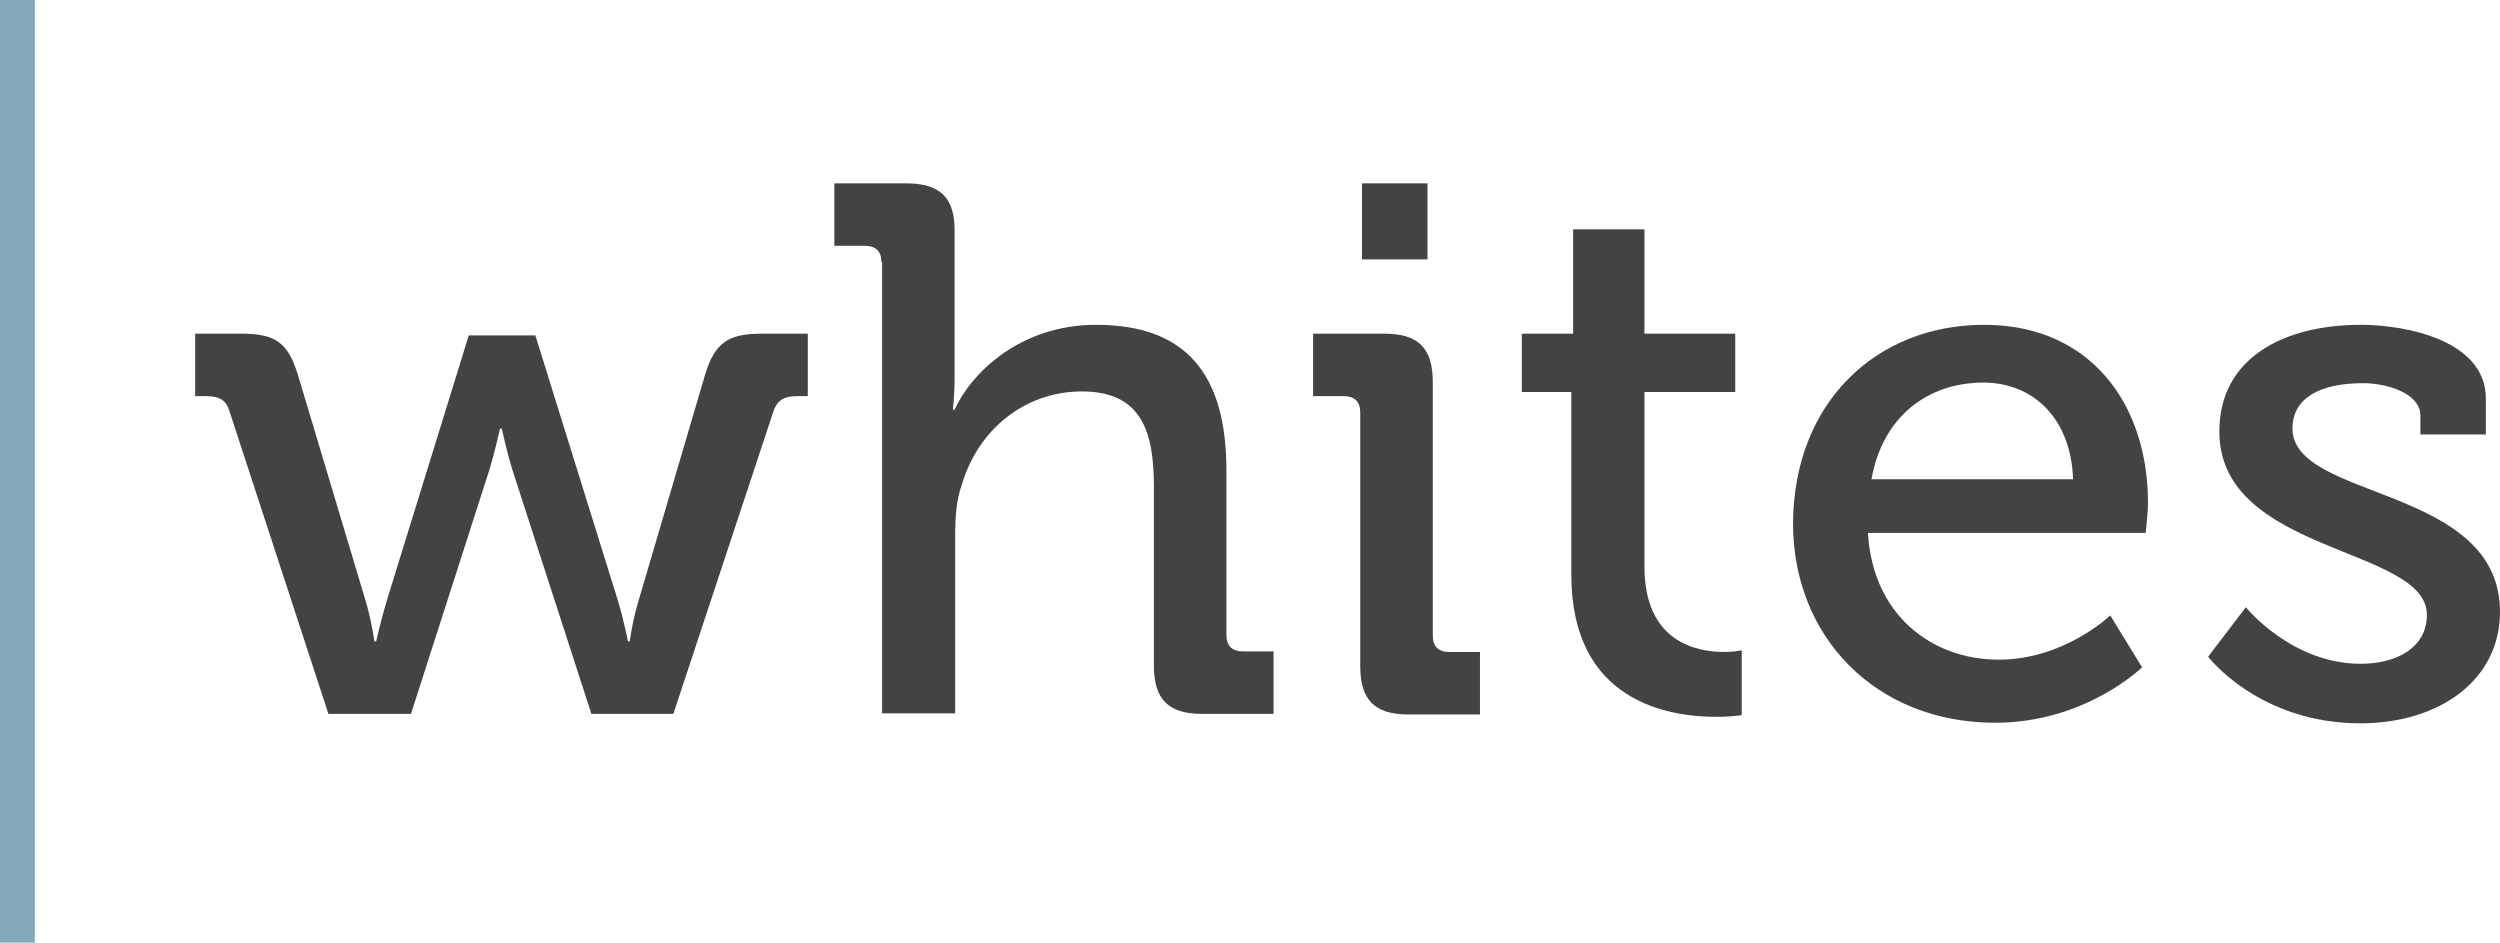 <svg width="122" height="46" viewBox="0 0 122 46" fill="none" xmlns="http://www.w3.org/2000/svg">
<path d="M1.698 0H0V46H1.698V0Z" fill="#83A9B8"/>
<path d="M11.193 20.051C11.02 19.476 10.646 19.332 10.042 19.332H9.524V16.283H11.768C13.408 16.283 14.041 16.685 14.53 18.268L17.84 29.314C18.127 30.264 18.271 31.299 18.271 31.299H18.357C18.357 31.299 18.588 30.264 18.875 29.314L22.875 16.369H26.126L30.155 29.314C30.442 30.264 30.644 31.299 30.644 31.299H30.73C30.73 31.299 30.874 30.264 31.162 29.314L34.413 18.268C34.902 16.685 35.564 16.283 37.204 16.283H39.42V19.332H38.902C38.326 19.332 37.952 19.476 37.751 20.051L32.859 34.838H28.86L25.004 22.928C24.716 21.979 24.486 20.914 24.486 20.914H24.4C24.4 20.914 24.17 21.979 23.882 22.928L20.055 34.838H16.027L11.193 20.051Z" fill="#434342"/>
<path d="M43.016 12.802C43.016 12.255 42.729 11.996 42.211 11.996H40.715V8.947H44.225C45.865 8.947 46.584 9.637 46.584 11.22V18.44C46.584 19.332 46.498 19.994 46.498 19.994H46.584C47.39 18.21 49.778 15.851 53.49 15.851C57.864 15.851 59.849 18.239 59.849 22.957V30.983C59.849 31.53 60.137 31.789 60.655 31.789H62.151V34.838H58.669C57.029 34.838 56.31 34.148 56.31 32.479V23.762C56.31 21.145 55.763 19.102 52.799 19.102C49.98 19.102 47.706 21.001 46.93 23.676C46.671 24.395 46.613 25.258 46.613 26.121V34.809H43.045V12.802H43.016Z" fill="#434342"/>
<path d="M66.38 20.138C66.38 19.591 66.093 19.332 65.575 19.332H64.079V16.283H67.56C69.2 16.283 69.92 16.973 69.92 18.642V31.012C69.92 31.558 70.207 31.817 70.725 31.817H72.222V34.867H68.74C67.1 34.867 66.38 34.176 66.38 32.508V20.138Z" fill="#434342"/>
<path d="M69.661 8.947H66.467V12.658H69.661V8.947Z" fill="#434342"/>
<path d="M76.681 19.131H74.264V16.283H76.768V11.191H80.249V16.283H84.68V19.131H80.249V27.646C80.249 31.357 82.81 31.817 84.163 31.817C84.68 31.817 84.997 31.731 84.997 31.731V34.895C84.997 34.895 84.508 34.982 83.76 34.982C81.4 34.982 76.681 34.234 76.681 28.049V19.131Z" fill="#434342"/>
<path d="M96.823 15.851C102.031 15.851 104.822 19.735 104.822 24.539C104.822 25.028 104.707 26.006 104.707 26.006H91.155C91.385 29.976 94.233 32.191 97.542 32.191C100.736 32.191 102.981 30.034 102.981 30.034L104.534 32.565C104.534 32.565 101.772 35.27 97.37 35.27C91.5 35.27 87.5 31.041 87.5 25.546C87.529 19.648 91.557 15.851 96.823 15.851ZM101.168 23.388C101.053 20.31 99.125 18.67 96.794 18.67C94.09 18.67 91.874 20.31 91.327 23.388H101.168Z" fill="#434342"/>
<path d="M109.598 29.631C109.598 29.631 111.814 32.393 115.209 32.393C116.936 32.393 118.432 31.616 118.432 30.005C118.432 26.668 108.304 27.042 108.304 21.058C108.304 17.491 111.411 15.851 115.209 15.851C117.454 15.851 121.309 16.628 121.309 19.447V21.202H118.115V20.281C118.115 19.188 116.475 18.699 115.324 18.699C113.224 18.699 111.872 19.418 111.872 20.914C111.872 24.424 122 23.676 122 29.861C122 33.169 119.065 35.298 115.181 35.298C110.232 35.298 107.757 32.047 107.757 32.047L109.598 29.631Z" fill="#434342"/>
</svg>
